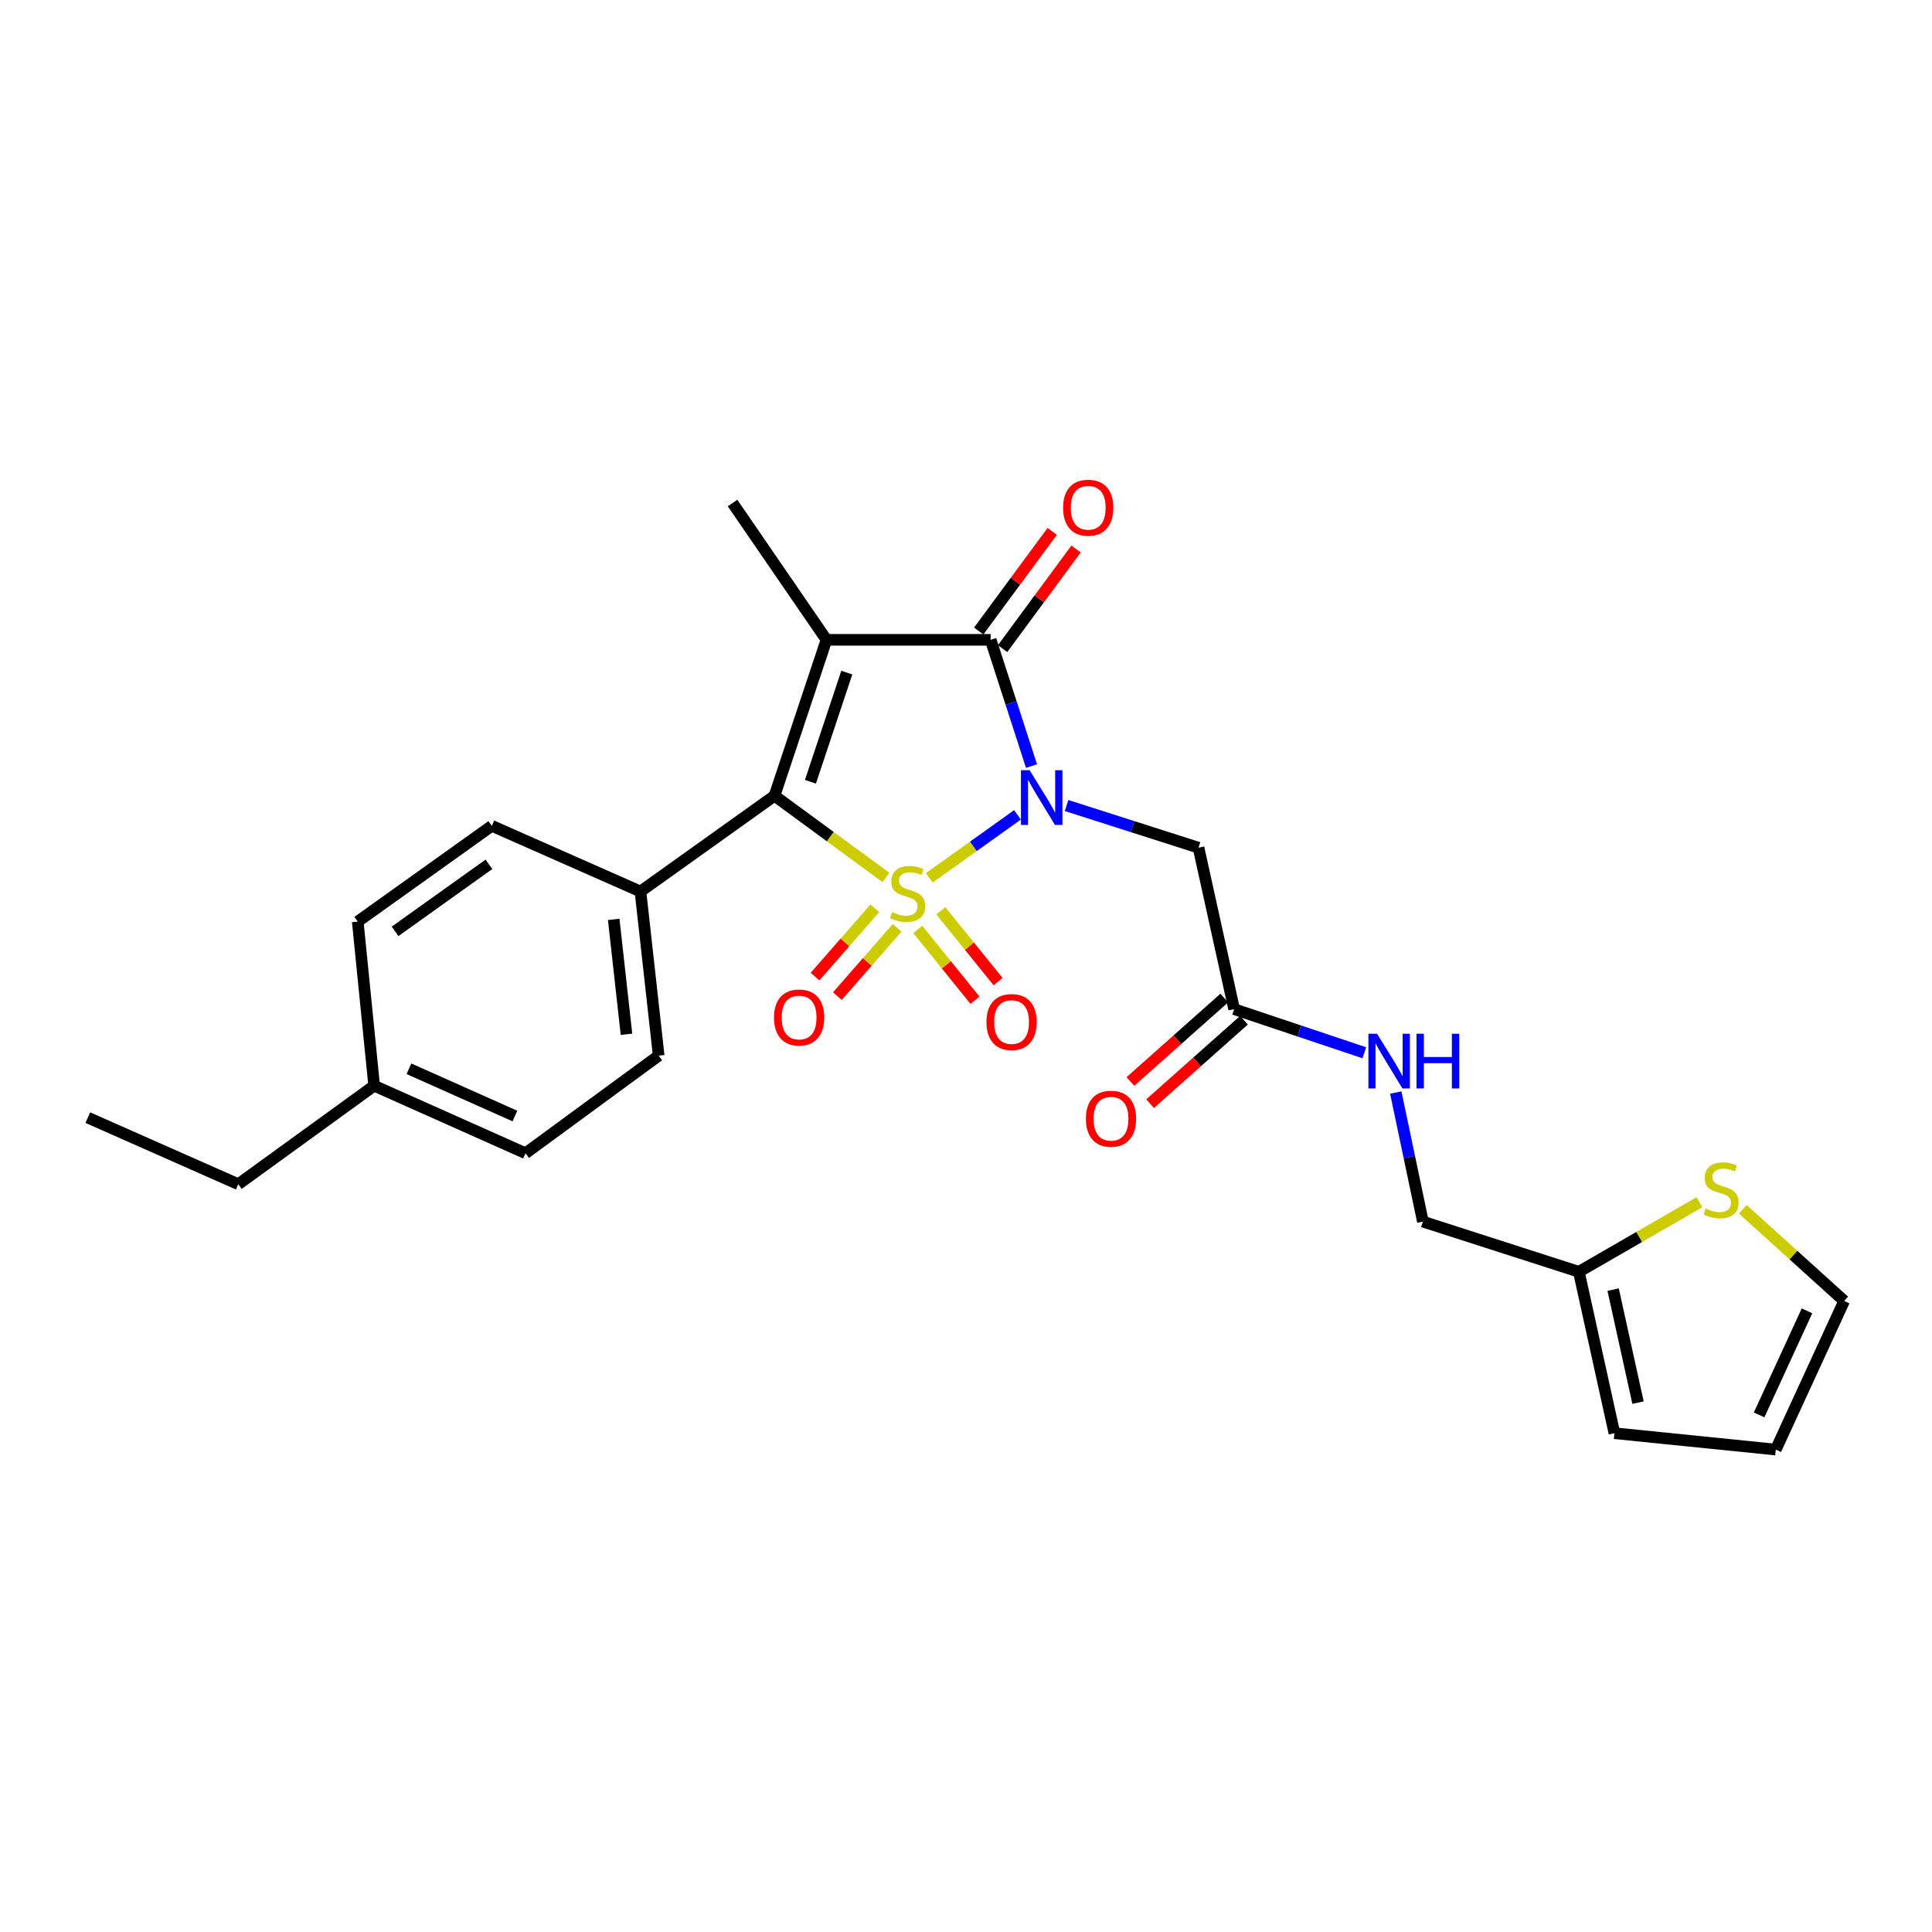 <?xml version='1.0' encoding='iso-8859-1'?>
<svg version='1.1' baseProfile='full'
              xmlns='http://www.w3.org/2000/svg'
                      xmlns:rdkit='http://www.rdkit.org/xml'
                      xmlns:xlink='http://www.w3.org/1999/xlink'
                  xml:space='preserve'
width='1000px' height='1000px' viewBox='0 0 1000 1000'>
<!-- END OF HEADER -->
<rect style='opacity:1.0;fill:#FFFFFF;stroke:none' width='1000' height='1000' x='0' y='0'> </rect>
<path class='bond-0' d='M 480.995,454.371 L 503.823,438.069' style='fill:none;fill-rule:evenodd;stroke:#CCCC00;stroke-width:6px;stroke-linecap:butt;stroke-linejoin:miter;stroke-opacity:1' />
<path class='bond-0' d='M 503.823,438.069 L 526.651,421.768' style='fill:none;fill-rule:evenodd;stroke:#0000FF;stroke-width:6px;stroke-linecap:butt;stroke-linejoin:miter;stroke-opacity:1' />
<path class='bond-2' d='M 458.567,454.158 L 429.725,433.021' style='fill:none;fill-rule:evenodd;stroke:#CCCC00;stroke-width:6px;stroke-linecap:butt;stroke-linejoin:miter;stroke-opacity:1' />
<path class='bond-2' d='M 429.725,433.021 L 400.882,411.884' style='fill:none;fill-rule:evenodd;stroke:#000000;stroke-width:6px;stroke-linecap:butt;stroke-linejoin:miter;stroke-opacity:1' />
<path class='bond-5' d='M 452.795,470.14 L 437.331,487.816' style='fill:none;fill-rule:evenodd;stroke:#CCCC00;stroke-width:6px;stroke-linecap:butt;stroke-linejoin:miter;stroke-opacity:1' />
<path class='bond-5' d='M 437.331,487.816 L 421.866,505.492' style='fill:none;fill-rule:evenodd;stroke:#FF0000;stroke-width:6px;stroke-linecap:butt;stroke-linejoin:miter;stroke-opacity:1' />
<path class='bond-5' d='M 464.346,480.246 L 448.881,497.922' style='fill:none;fill-rule:evenodd;stroke:#CCCC00;stroke-width:6px;stroke-linecap:butt;stroke-linejoin:miter;stroke-opacity:1' />
<path class='bond-5' d='M 448.881,497.922 L 433.417,515.598' style='fill:none;fill-rule:evenodd;stroke:#FF0000;stroke-width:6px;stroke-linecap:butt;stroke-linejoin:miter;stroke-opacity:1' />
<path class='bond-6' d='M 475.035,481.077 L 489.856,499.407' style='fill:none;fill-rule:evenodd;stroke:#CCCC00;stroke-width:6px;stroke-linecap:butt;stroke-linejoin:miter;stroke-opacity:1' />
<path class='bond-6' d='M 489.856,499.407 L 504.677,517.736' style='fill:none;fill-rule:evenodd;stroke:#FF0000;stroke-width:6px;stroke-linecap:butt;stroke-linejoin:miter;stroke-opacity:1' />
<path class='bond-6' d='M 486.969,471.428 L 501.79,489.757' style='fill:none;fill-rule:evenodd;stroke:#CCCC00;stroke-width:6px;stroke-linecap:butt;stroke-linejoin:miter;stroke-opacity:1' />
<path class='bond-6' d='M 501.79,489.757 L 516.611,508.086' style='fill:none;fill-rule:evenodd;stroke:#FF0000;stroke-width:6px;stroke-linecap:butt;stroke-linejoin:miter;stroke-opacity:1' />
<path class='bond-3' d='M 533.902,396.517 L 523.328,363.846' style='fill:none;fill-rule:evenodd;stroke:#0000FF;stroke-width:6px;stroke-linecap:butt;stroke-linejoin:miter;stroke-opacity:1' />
<path class='bond-3' d='M 523.328,363.846 L 512.755,331.174' style='fill:none;fill-rule:evenodd;stroke:#000000;stroke-width:6px;stroke-linecap:butt;stroke-linejoin:miter;stroke-opacity:1' />
<path class='bond-4' d='M 552.049,416.936 L 586.203,427.852' style='fill:none;fill-rule:evenodd;stroke:#0000FF;stroke-width:6px;stroke-linecap:butt;stroke-linejoin:miter;stroke-opacity:1' />
<path class='bond-4' d='M 586.203,427.852 L 620.357,438.768' style='fill:none;fill-rule:evenodd;stroke:#000000;stroke-width:6px;stroke-linecap:butt;stroke-linejoin:miter;stroke-opacity:1' />
<path class='bond-1' d='M 427.782,331.174 L 400.882,411.884' style='fill:none;fill-rule:evenodd;stroke:#000000;stroke-width:6px;stroke-linecap:butt;stroke-linejoin:miter;stroke-opacity:1' />
<path class='bond-1' d='M 438.307,348.134 L 419.477,404.631' style='fill:none;fill-rule:evenodd;stroke:#000000;stroke-width:6px;stroke-linecap:butt;stroke-linejoin:miter;stroke-opacity:1' />
<path class='bond-17' d='M 427.782,331.174 L 379.165,260.363' style='fill:none;fill-rule:evenodd;stroke:#000000;stroke-width:6px;stroke-linecap:butt;stroke-linejoin:miter;stroke-opacity:1' />
<path class='bond-26' d='M 427.782,331.174 L 512.755,331.174' style='fill:none;fill-rule:evenodd;stroke:#000000;stroke-width:6px;stroke-linecap:butt;stroke-linejoin:miter;stroke-opacity:1' />
<path class='bond-8' d='M 400.882,411.884 L 331.495,461.439' style='fill:none;fill-rule:evenodd;stroke:#000000;stroke-width:6px;stroke-linecap:butt;stroke-linejoin:miter;stroke-opacity:1' />
<path class='bond-11' d='M 518.931,335.73 L 537.952,309.944' style='fill:none;fill-rule:evenodd;stroke:#000000;stroke-width:6px;stroke-linecap:butt;stroke-linejoin:miter;stroke-opacity:1' />
<path class='bond-11' d='M 537.952,309.944 L 556.974,284.159' style='fill:none;fill-rule:evenodd;stroke:#FF0000;stroke-width:6px;stroke-linecap:butt;stroke-linejoin:miter;stroke-opacity:1' />
<path class='bond-11' d='M 506.58,326.619 L 525.602,300.833' style='fill:none;fill-rule:evenodd;stroke:#000000;stroke-width:6px;stroke-linecap:butt;stroke-linejoin:miter;stroke-opacity:1' />
<path class='bond-11' d='M 525.602,300.833 L 544.624,275.048' style='fill:none;fill-rule:evenodd;stroke:#FF0000;stroke-width:6px;stroke-linecap:butt;stroke-linejoin:miter;stroke-opacity:1' />
<path class='bond-7' d='M 620.357,438.768 L 638.783,522.325' style='fill:none;fill-rule:evenodd;stroke:#000000;stroke-width:6px;stroke-linecap:butt;stroke-linejoin:miter;stroke-opacity:1' />
<path class='bond-12' d='M 638.783,522.325 L 672.475,533.621' style='fill:none;fill-rule:evenodd;stroke:#000000;stroke-width:6px;stroke-linecap:butt;stroke-linejoin:miter;stroke-opacity:1' />
<path class='bond-12' d='M 672.475,533.621 L 706.168,544.916' style='fill:none;fill-rule:evenodd;stroke:#0000FF;stroke-width:6px;stroke-linecap:butt;stroke-linejoin:miter;stroke-opacity:1' />
<path class='bond-15' d='M 633.685,516.59 L 609.388,538.185' style='fill:none;fill-rule:evenodd;stroke:#000000;stroke-width:6px;stroke-linecap:butt;stroke-linejoin:miter;stroke-opacity:1' />
<path class='bond-15' d='M 609.388,538.185 L 585.091,559.781' style='fill:none;fill-rule:evenodd;stroke:#FF0000;stroke-width:6px;stroke-linecap:butt;stroke-linejoin:miter;stroke-opacity:1' />
<path class='bond-15' d='M 643.88,528.061 L 619.583,549.657' style='fill:none;fill-rule:evenodd;stroke:#000000;stroke-width:6px;stroke-linecap:butt;stroke-linejoin:miter;stroke-opacity:1' />
<path class='bond-15' d='M 619.583,549.657 L 595.286,571.252' style='fill:none;fill-rule:evenodd;stroke:#FF0000;stroke-width:6px;stroke-linecap:butt;stroke-linejoin:miter;stroke-opacity:1' />
<path class='bond-18' d='M 331.495,461.439 L 340.933,546.395' style='fill:none;fill-rule:evenodd;stroke:#000000;stroke-width:6px;stroke-linecap:butt;stroke-linejoin:miter;stroke-opacity:1' />
<path class='bond-18' d='M 317.657,475.877 L 324.264,535.346' style='fill:none;fill-rule:evenodd;stroke:#000000;stroke-width:6px;stroke-linecap:butt;stroke-linejoin:miter;stroke-opacity:1' />
<path class='bond-19' d='M 331.495,461.439 L 254.562,427.445' style='fill:none;fill-rule:evenodd;stroke:#000000;stroke-width:6px;stroke-linecap:butt;stroke-linejoin:miter;stroke-opacity:1' />
<path class='bond-9' d='M 879.623,622.257 L 848.414,640.267' style='fill:none;fill-rule:evenodd;stroke:#CCCC00;stroke-width:6px;stroke-linecap:butt;stroke-linejoin:miter;stroke-opacity:1' />
<path class='bond-9' d='M 848.414,640.267 L 817.204,658.277' style='fill:none;fill-rule:evenodd;stroke:#000000;stroke-width:6px;stroke-linecap:butt;stroke-linejoin:miter;stroke-opacity:1' />
<path class='bond-13' d='M 902.055,625.936 L 928.3,649.652' style='fill:none;fill-rule:evenodd;stroke:#CCCC00;stroke-width:6px;stroke-linecap:butt;stroke-linejoin:miter;stroke-opacity:1' />
<path class='bond-13' d='M 928.3,649.652 L 954.545,673.369' style='fill:none;fill-rule:evenodd;stroke:#000000;stroke-width:6px;stroke-linecap:butt;stroke-linejoin:miter;stroke-opacity:1' />
<path class='bond-10' d='M 817.204,658.277 L 736.494,632.306' style='fill:none;fill-rule:evenodd;stroke:#000000;stroke-width:6px;stroke-linecap:butt;stroke-linejoin:miter;stroke-opacity:1' />
<path class='bond-14' d='M 817.204,658.277 L 835.612,741.826' style='fill:none;fill-rule:evenodd;stroke:#000000;stroke-width:6px;stroke-linecap:butt;stroke-linejoin:miter;stroke-opacity:1' />
<path class='bond-14' d='M 834.953,667.507 L 847.839,725.992' style='fill:none;fill-rule:evenodd;stroke:#000000;stroke-width:6px;stroke-linecap:butt;stroke-linejoin:miter;stroke-opacity:1' />
<path class='bond-20' d='M 722.447,565.508 L 729.471,598.907' style='fill:none;fill-rule:evenodd;stroke:#0000FF;stroke-width:6px;stroke-linecap:butt;stroke-linejoin:miter;stroke-opacity:1' />
<path class='bond-20' d='M 729.471,598.907 L 736.494,632.306' style='fill:none;fill-rule:evenodd;stroke:#000000;stroke-width:6px;stroke-linecap:butt;stroke-linejoin:miter;stroke-opacity:1' />
<path class='bond-28' d='M 954.545,673.369 L 919.144,750.302' style='fill:none;fill-rule:evenodd;stroke:#000000;stroke-width:6px;stroke-linecap:butt;stroke-linejoin:miter;stroke-opacity:1' />
<path class='bond-28' d='M 935.293,678.493 L 910.512,732.346' style='fill:none;fill-rule:evenodd;stroke:#000000;stroke-width:6px;stroke-linecap:butt;stroke-linejoin:miter;stroke-opacity:1' />
<path class='bond-16' d='M 835.612,741.826 L 919.144,750.302' style='fill:none;fill-rule:evenodd;stroke:#000000;stroke-width:6px;stroke-linecap:butt;stroke-linejoin:miter;stroke-opacity:1' />
<path class='bond-21' d='M 340.933,546.395 L 272.015,596.913' style='fill:none;fill-rule:evenodd;stroke:#000000;stroke-width:6px;stroke-linecap:butt;stroke-linejoin:miter;stroke-opacity:1' />
<path class='bond-22' d='M 254.562,427.445 L 185.166,477.008' style='fill:none;fill-rule:evenodd;stroke:#000000;stroke-width:6px;stroke-linecap:butt;stroke-linejoin:miter;stroke-opacity:1' />
<path class='bond-22' d='M 253.073,447.368 L 204.496,482.063' style='fill:none;fill-rule:evenodd;stroke:#000000;stroke-width:6px;stroke-linecap:butt;stroke-linejoin:miter;stroke-opacity:1' />
<path class='bond-27' d='M 272.015,596.913 L 193.667,561.964' style='fill:none;fill-rule:evenodd;stroke:#000000;stroke-width:6px;stroke-linecap:butt;stroke-linejoin:miter;stroke-opacity:1' />
<path class='bond-27' d='M 266.515,577.655 L 211.672,553.19' style='fill:none;fill-rule:evenodd;stroke:#000000;stroke-width:6px;stroke-linecap:butt;stroke-linejoin:miter;stroke-opacity:1' />
<path class='bond-23' d='M 185.166,477.008 L 193.667,561.964' style='fill:none;fill-rule:evenodd;stroke:#000000;stroke-width:6px;stroke-linecap:butt;stroke-linejoin:miter;stroke-opacity:1' />
<path class='bond-24' d='M 193.667,561.964 L 123.334,612.943' style='fill:none;fill-rule:evenodd;stroke:#000000;stroke-width:6px;stroke-linecap:butt;stroke-linejoin:miter;stroke-opacity:1' />
<path class='bond-25' d='M 123.334,612.943 L 45.455,578.488' style='fill:none;fill-rule:evenodd;stroke:#000000;stroke-width:6px;stroke-linecap:butt;stroke-linejoin:miter;stroke-opacity:1' />
<path  class='atom-0' d='M 461.783 472.097
Q 462.103 472.217, 463.423 472.777
Q 464.743 473.337, 466.183 473.697
Q 467.663 474.017, 469.103 474.017
Q 471.783 474.017, 473.343 472.737
Q 474.903 471.417, 474.903 469.137
Q 474.903 467.577, 474.103 466.617
Q 473.343 465.657, 472.143 465.137
Q 470.943 464.617, 468.943 464.017
Q 466.423 463.257, 464.903 462.537
Q 463.423 461.817, 462.343 460.297
Q 461.303 458.777, 461.303 456.217
Q 461.303 452.657, 463.703 450.457
Q 466.143 448.257, 470.943 448.257
Q 474.223 448.257, 477.943 449.817
L 477.023 452.897
Q 473.623 451.497, 471.063 451.497
Q 468.303 451.497, 466.783 452.657
Q 465.263 453.777, 465.303 455.737
Q 465.303 457.257, 466.063 458.177
Q 466.863 459.097, 467.983 459.617
Q 469.143 460.137, 471.063 460.737
Q 473.623 461.537, 475.143 462.337
Q 476.663 463.137, 477.743 464.777
Q 478.863 466.377, 478.863 469.137
Q 478.863 473.057, 476.223 475.177
Q 473.623 477.257, 469.263 477.257
Q 466.743 477.257, 464.823 476.697
Q 462.943 476.177, 460.703 475.257
L 461.783 472.097
' fill='#CCCC00'/>
<path  class='atom-1' d='M 532.918 398.662
L 542.198 413.662
Q 543.118 415.142, 544.598 417.822
Q 546.078 420.502, 546.158 420.662
L 546.158 398.662
L 549.918 398.662
L 549.918 426.982
L 546.038 426.982
L 536.078 410.582
Q 534.918 408.662, 533.678 406.462
Q 532.478 404.262, 532.118 403.582
L 532.118 426.982
L 528.438 426.982
L 528.438 398.662
L 532.918 398.662
' fill='#0000FF'/>
<path  class='atom-6' d='M 400.62 526.651
Q 400.62 519.851, 403.98 516.051
Q 407.34 512.251, 413.62 512.251
Q 419.9 512.251, 423.26 516.051
Q 426.62 519.851, 426.62 526.651
Q 426.62 533.531, 423.22 537.451
Q 419.82 541.331, 413.62 541.331
Q 407.38 541.331, 403.98 537.451
Q 400.62 533.571, 400.62 526.651
M 413.62 538.131
Q 417.94 538.131, 420.26 535.251
Q 422.62 532.331, 422.62 526.651
Q 422.62 521.091, 420.26 518.291
Q 417.94 515.451, 413.62 515.451
Q 409.3 515.451, 406.94 518.251
Q 404.62 521.051, 404.62 526.651
Q 404.62 532.371, 406.94 535.251
Q 409.3 538.131, 413.62 538.131
' fill='#FF0000'/>
<path  class='atom-7' d='M 510.592 529.005
Q 510.592 522.205, 513.952 518.405
Q 517.312 514.605, 523.592 514.605
Q 529.872 514.605, 533.232 518.405
Q 536.592 522.205, 536.592 529.005
Q 536.592 535.885, 533.192 539.805
Q 529.792 543.685, 523.592 543.685
Q 517.352 543.685, 513.952 539.805
Q 510.592 535.925, 510.592 529.005
M 523.592 540.485
Q 527.912 540.485, 530.232 537.605
Q 532.592 534.685, 532.592 529.005
Q 532.592 523.445, 530.232 520.645
Q 527.912 517.805, 523.592 517.805
Q 519.272 517.805, 516.912 520.605
Q 514.592 523.405, 514.592 529.005
Q 514.592 534.725, 516.912 537.605
Q 519.272 540.485, 523.592 540.485
' fill='#FF0000'/>
<path  class='atom-10' d='M 882.828 625.511
Q 883.148 625.631, 884.468 626.191
Q 885.788 626.751, 887.228 627.111
Q 888.708 627.431, 890.148 627.431
Q 892.828 627.431, 894.388 626.151
Q 895.948 624.831, 895.948 622.551
Q 895.948 620.991, 895.148 620.031
Q 894.388 619.071, 893.188 618.551
Q 891.988 618.031, 889.988 617.431
Q 887.468 616.671, 885.948 615.951
Q 884.468 615.231, 883.388 613.711
Q 882.348 612.191, 882.348 609.631
Q 882.348 606.071, 884.748 603.871
Q 887.188 601.671, 891.988 601.671
Q 895.268 601.671, 898.988 603.231
L 898.068 606.311
Q 894.668 604.911, 892.108 604.911
Q 889.348 604.911, 887.828 606.071
Q 886.308 607.191, 886.348 609.151
Q 886.348 610.671, 887.108 611.591
Q 887.908 612.511, 889.028 613.031
Q 890.188 613.551, 892.108 614.151
Q 894.668 614.951, 896.188 615.751
Q 897.708 616.551, 898.788 618.191
Q 899.908 619.791, 899.908 622.551
Q 899.908 626.471, 897.268 628.591
Q 894.668 630.671, 890.308 630.671
Q 887.788 630.671, 885.868 630.111
Q 883.988 629.591, 881.748 628.671
L 882.828 625.511
' fill='#CCCC00'/>
<path  class='atom-12' d='M 550.257 262.797
Q 550.257 255.997, 553.617 252.197
Q 556.977 248.397, 563.257 248.397
Q 569.537 248.397, 572.897 252.197
Q 576.257 255.997, 576.257 262.797
Q 576.257 269.677, 572.857 273.597
Q 569.457 277.477, 563.257 277.477
Q 557.017 277.477, 553.617 273.597
Q 550.257 269.717, 550.257 262.797
M 563.257 274.277
Q 567.577 274.277, 569.897 271.397
Q 572.257 268.477, 572.257 262.797
Q 572.257 257.237, 569.897 254.437
Q 567.577 251.597, 563.257 251.597
Q 558.937 251.597, 556.577 254.397
Q 554.257 257.197, 554.257 262.797
Q 554.257 268.517, 556.577 271.397
Q 558.937 274.277, 563.257 274.277
' fill='#FF0000'/>
<path  class='atom-13' d='M 712.764 535.066
L 722.044 550.066
Q 722.964 551.546, 724.444 554.226
Q 725.924 556.906, 726.004 557.066
L 726.004 535.066
L 729.764 535.066
L 729.764 563.386
L 725.884 563.386
L 715.924 546.986
Q 714.764 545.066, 713.524 542.866
Q 712.324 540.666, 711.964 539.986
L 711.964 563.386
L 708.284 563.386
L 708.284 535.066
L 712.764 535.066
' fill='#0000FF'/>
<path  class='atom-13' d='M 733.164 535.066
L 737.004 535.066
L 737.004 547.106
L 751.484 547.106
L 751.484 535.066
L 755.324 535.066
L 755.324 563.386
L 751.484 563.386
L 751.484 550.306
L 737.004 550.306
L 737.004 563.386
L 733.164 563.386
L 733.164 535.066
' fill='#0000FF'/>
<path  class='atom-16' d='M 562.057 579.046
Q 562.057 572.246, 565.417 568.446
Q 568.777 564.646, 575.057 564.646
Q 581.337 564.646, 584.697 568.446
Q 588.057 572.246, 588.057 579.046
Q 588.057 585.926, 584.657 589.846
Q 581.257 593.726, 575.057 593.726
Q 568.817 593.726, 565.417 589.846
Q 562.057 585.966, 562.057 579.046
M 575.057 590.526
Q 579.377 590.526, 581.697 587.646
Q 584.057 584.726, 584.057 579.046
Q 584.057 573.486, 581.697 570.686
Q 579.377 567.846, 575.057 567.846
Q 570.737 567.846, 568.377 570.646
Q 566.057 573.446, 566.057 579.046
Q 566.057 584.766, 568.377 587.646
Q 570.737 590.526, 575.057 590.526
' fill='#FF0000'/>
</svg>
